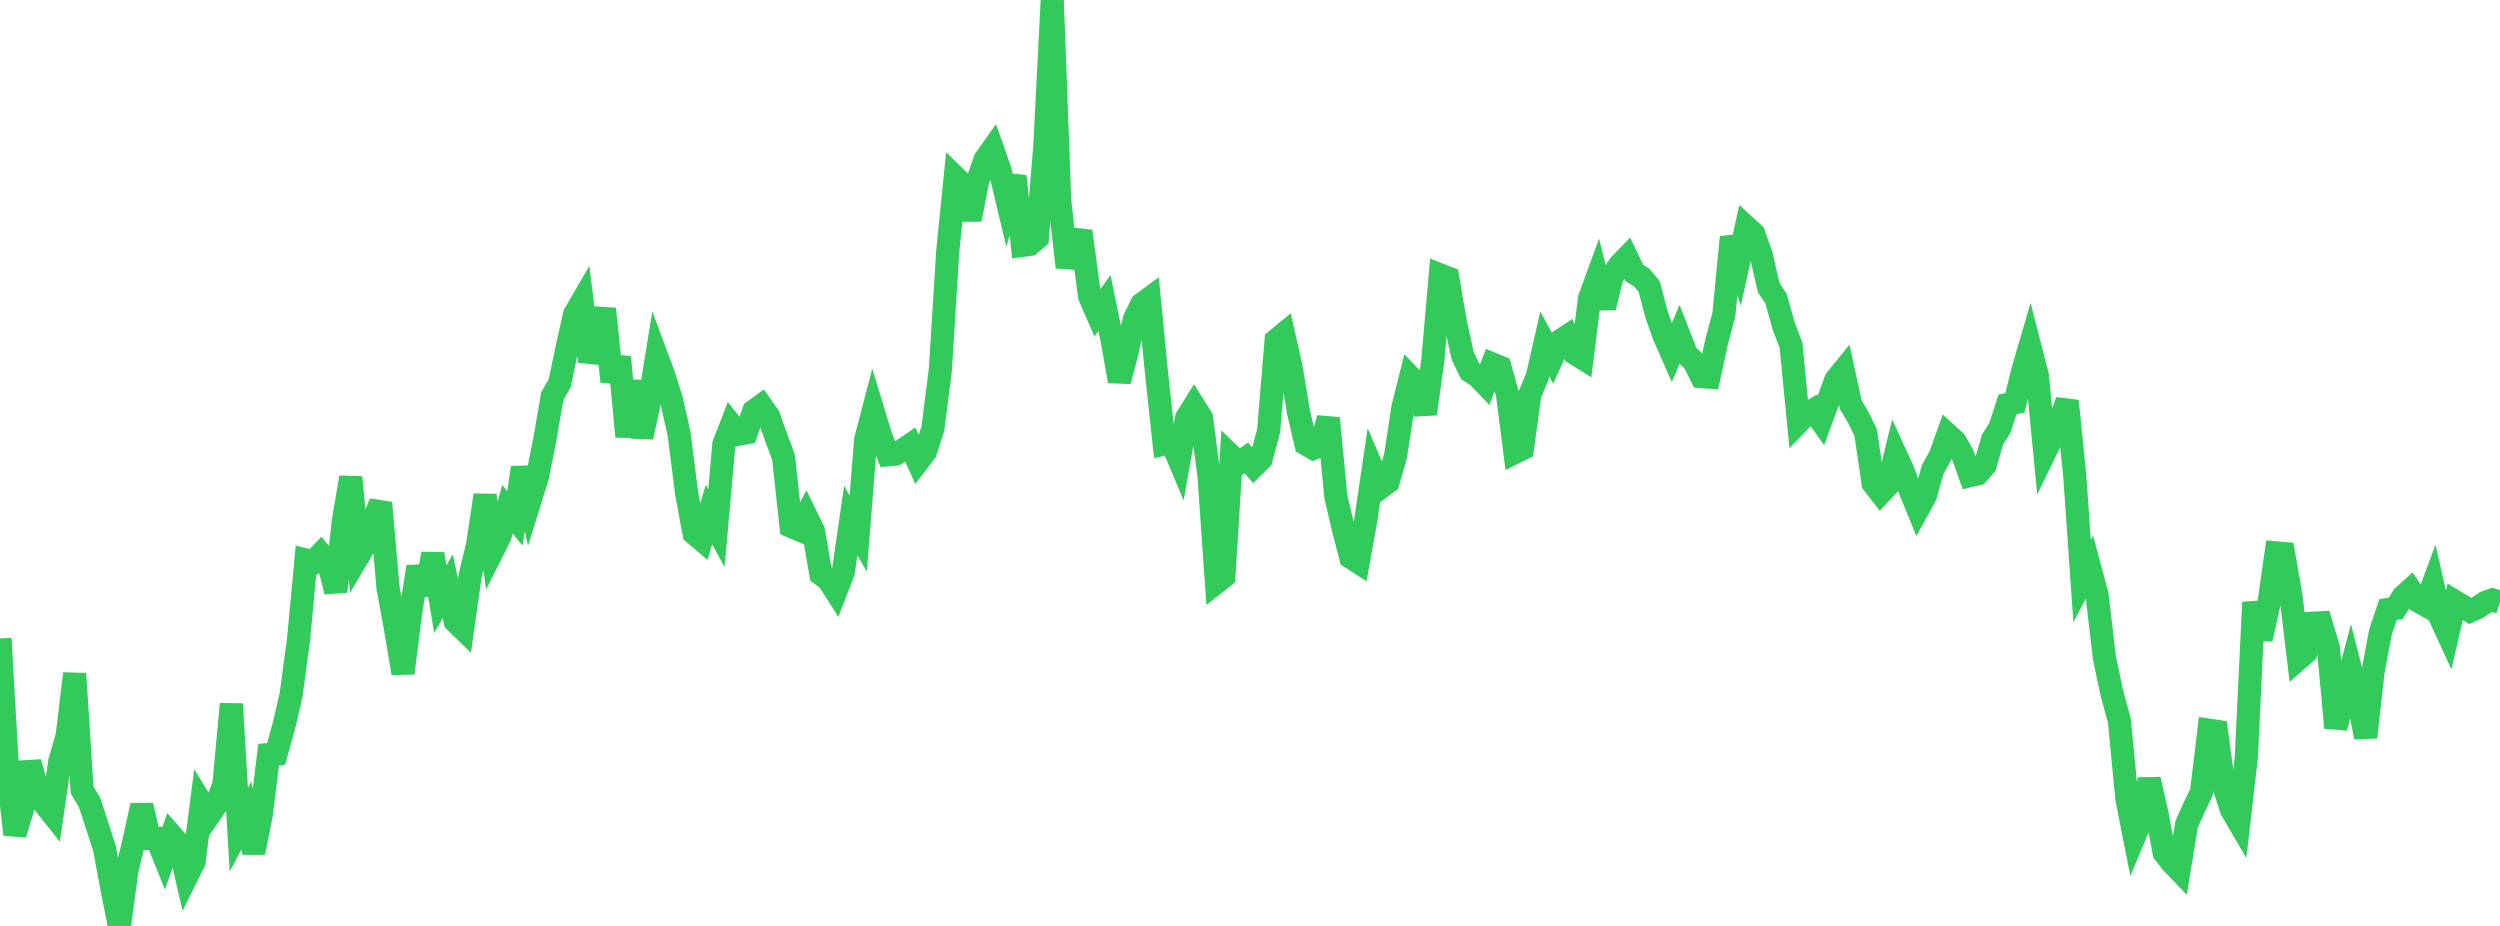 <?xml version="1.0" standalone="no"?>
<!DOCTYPE svg PUBLIC "-//W3C//DTD SVG 1.1//EN" "http://www.w3.org/Graphics/SVG/1.1/DTD/svg11.dtd">

<svg width="135" height="50" viewBox="0 0 135 50" preserveAspectRatio="none" 
  xmlns="http://www.w3.org/2000/svg"
  xmlns:xlink="http://www.w3.org/1999/xlink">


<polyline points="0.0, 34.477 0.403, 41.589 0.806, 45.057 1.209, 43.712 1.612, 41.166 2.015, 42.62 2.418, 43.431 2.821, 43.937 3.224, 41.141 3.627, 39.737 4.03, 36.376 4.433, 42.658 4.836, 43.332 5.239, 44.558 5.642, 45.815 6.045, 47.979 6.448, 50.0 6.851, 47.021 7.254, 45.335 7.657, 43.488 8.06, 45.273 8.463, 45.267 8.866, 46.266 9.269, 45.123 9.672, 45.584 10.075, 47.344 10.478, 46.532 10.881, 43.375 11.284, 44.033 11.687, 43.45 12.09, 42.365 12.493, 38.016 12.896, 44.799 13.299, 44.038 13.701, 46.039 14.104, 44.015 14.507, 40.747 14.91, 40.715 15.313, 39.264 15.716, 37.544 16.119, 34.558 16.522, 30.245 16.925, 30.347 17.328, 29.919 17.731, 30.386 18.134, 31.943 18.537, 28.15 18.94, 25.776 19.343, 30.039 19.746, 29.358 20.149, 28.133 20.552, 27.152 20.955, 31.757 21.358, 33.948 21.761, 36.351 22.164, 33.155 22.567, 30.606 22.97, 32.101 23.373, 29.906 23.776, 32.351 24.179, 31.653 24.582, 33.553 24.985, 33.943 25.388, 31.085 25.791, 29.422 26.194, 26.742 26.597, 29.752 27.0, 28.951 27.403, 27.504 27.806, 27.988 28.209, 25.256 28.612, 27.056 29.015, 25.761 29.418, 23.746 29.821, 21.396 30.224, 20.693 30.627, 18.763 31.03, 16.965 31.433, 16.273 31.836, 19.513 32.239, 18.37 32.642, 16.681 33.045, 20.6 33.448, 19.284 33.851, 23.575 34.254, 20.583 34.657, 23.604 35.06, 21.734 35.463, 19.246 35.866, 20.328 36.269, 21.631 36.672, 23.441 37.075, 26.618 37.478, 28.797 37.881, 29.139 38.284, 27.788 38.687, 28.52 39.09, 23.985 39.493, 22.945 39.896, 23.446 40.299, 23.37 40.701, 22.204 41.104, 21.908 41.507, 22.485 41.91, 23.612 42.313, 24.702 42.716, 28.42 43.119, 28.591 43.522, 27.846 43.925, 28.674 44.328, 31.005 44.731, 31.305 45.134, 31.936 45.537, 30.891 45.94, 28.11 46.343, 28.808 46.746, 23.747 47.149, 22.205 47.552, 23.533 47.955, 24.559 48.358, 24.523 48.761, 24.292 49.164, 24.017 49.567, 24.922 49.97, 24.397 50.373, 23.153 50.776, 19.996 51.179, 13.566 51.582, 9.57 51.985, 9.96 52.388, 11.85 52.791, 9.777 53.194, 8.619 53.597, 8.049 54.0, 9.193 54.403, 10.888 54.806, 9.513 55.209, 13.251 55.612, 13.196 56.015, 12.851 56.418, 7.931 56.821, 0.0 57.224, 10.843 57.627, 14.428 58.03, 12.925 58.433, 12.972 58.836, 15.993 59.239, 16.921 59.642, 16.366 60.045, 18.316 60.448, 20.581 60.851, 19.052 61.254, 17.242 61.657, 16.421 62.06, 16.124 62.463, 20.25 62.866, 23.97 63.269, 23.872 63.672, 24.829 64.075, 22.573 64.478, 21.925 64.881, 22.567 65.284, 25.685 65.687, 31.448 66.09, 31.13 66.493, 24.628 66.896, 25.017 67.299, 24.73 67.701, 25.181 68.104, 24.779 68.507, 23.257 68.91, 18.375 69.313, 18.045 69.716, 19.82 70.119, 22.26 70.522, 23.977 70.925, 24.208 71.328, 24.033 71.731, 22.584 72.134, 26.82 72.537, 28.535 72.94, 30.097 73.343, 30.357 73.746, 28.116 74.149, 25.39 74.552, 26.326 74.955, 26.028 75.358, 24.628 75.761, 21.984 76.164, 20.382 76.567, 20.811 76.97, 22.344 77.373, 19.459 77.776, 14.848 78.179, 15.006 78.582, 17.366 78.985, 19.215 79.388, 20.046 79.791, 20.306 80.194, 20.726 80.597, 19.661 81.0, 19.827 81.403, 21.285 81.806, 24.434 82.209, 24.232 82.612, 21.299 83.015, 20.341 83.418, 18.57 83.821, 19.313 84.224, 18.416 84.627, 18.152 85.03, 19.077 85.433, 19.327 85.836, 16.11 86.239, 15.007 86.642, 16.614 87.045, 14.945 87.448, 14.326 87.851, 13.907 88.254, 14.742 88.657, 14.989 89.06, 15.478 89.463, 17.012 89.866, 18.148 90.269, 19.063 90.672, 18.117 91.075, 19.146 91.478, 19.531 91.881, 20.334 92.284, 20.364 92.687, 18.499 93.09, 16.982 93.493, 12.806 93.896, 14.089 94.299, 12.262 94.701, 12.631 95.104, 13.769 95.507, 15.524 95.91, 16.134 96.313, 17.587 96.716, 18.646 97.119, 22.798 97.522, 22.38 97.925, 22.14 98.328, 22.71 98.731, 21.618 99.134, 20.512 99.537, 20.015 99.94, 21.853 100.343, 22.535 100.746, 23.353 101.149, 26.102 101.552, 26.622 101.955, 26.189 102.358, 24.54 102.761, 25.42 103.164, 26.511 103.567, 27.5 103.97, 26.766 104.373, 25.339 104.776, 24.609 105.179, 23.476 105.582, 23.845 105.985, 24.557 106.388, 25.681 106.791, 25.584 107.194, 25.127 107.597, 23.741 108.0, 23.096 108.403, 21.843 108.806, 21.756 109.209, 20.093 109.612, 18.714 110.015, 20.279 110.418, 24.435 110.821, 23.606 111.224, 22.769 111.627, 21.653 112.03, 25.611 112.433, 31.376 112.836, 30.617 113.239, 32.113 113.642, 35.549 114.045, 37.443 114.448, 38.923 114.851, 43.13 115.254, 45.17 115.657, 44.208 116.06, 42.088 116.463, 43.864 116.866, 46.051 117.269, 46.569 117.672, 46.988 118.075, 44.515 118.478, 43.615 118.881, 42.776 119.284, 39.431 119.687, 39.49 120.09, 42.454 120.493, 43.712 120.896, 44.401 121.299, 40.922 121.701, 32.527 122.104, 34.508 122.507, 32.679 122.91, 29.854 123.313, 29.89 123.716, 32.224 124.119, 35.574 124.522, 35.221 124.925, 33.652 125.328, 33.629 125.731, 34.973 126.134, 39.302 126.537, 37.697 126.94, 36.184 127.343, 37.767 127.746, 39.811 128.149, 36.237 128.552, 34.109 128.955, 32.915 129.358, 32.86 129.761, 32.223 130.164, 31.857 130.567, 32.451 130.97, 32.675 131.373, 31.592 131.776, 33.345 132.179, 34.221 132.582, 32.488 132.985, 32.73 133.388, 32.992 133.791, 32.809 134.194, 32.536 134.597, 32.394 135.0, 32.525" fill="none" stroke="#32ca5b" stroke-width="1.25"/>

</svg>